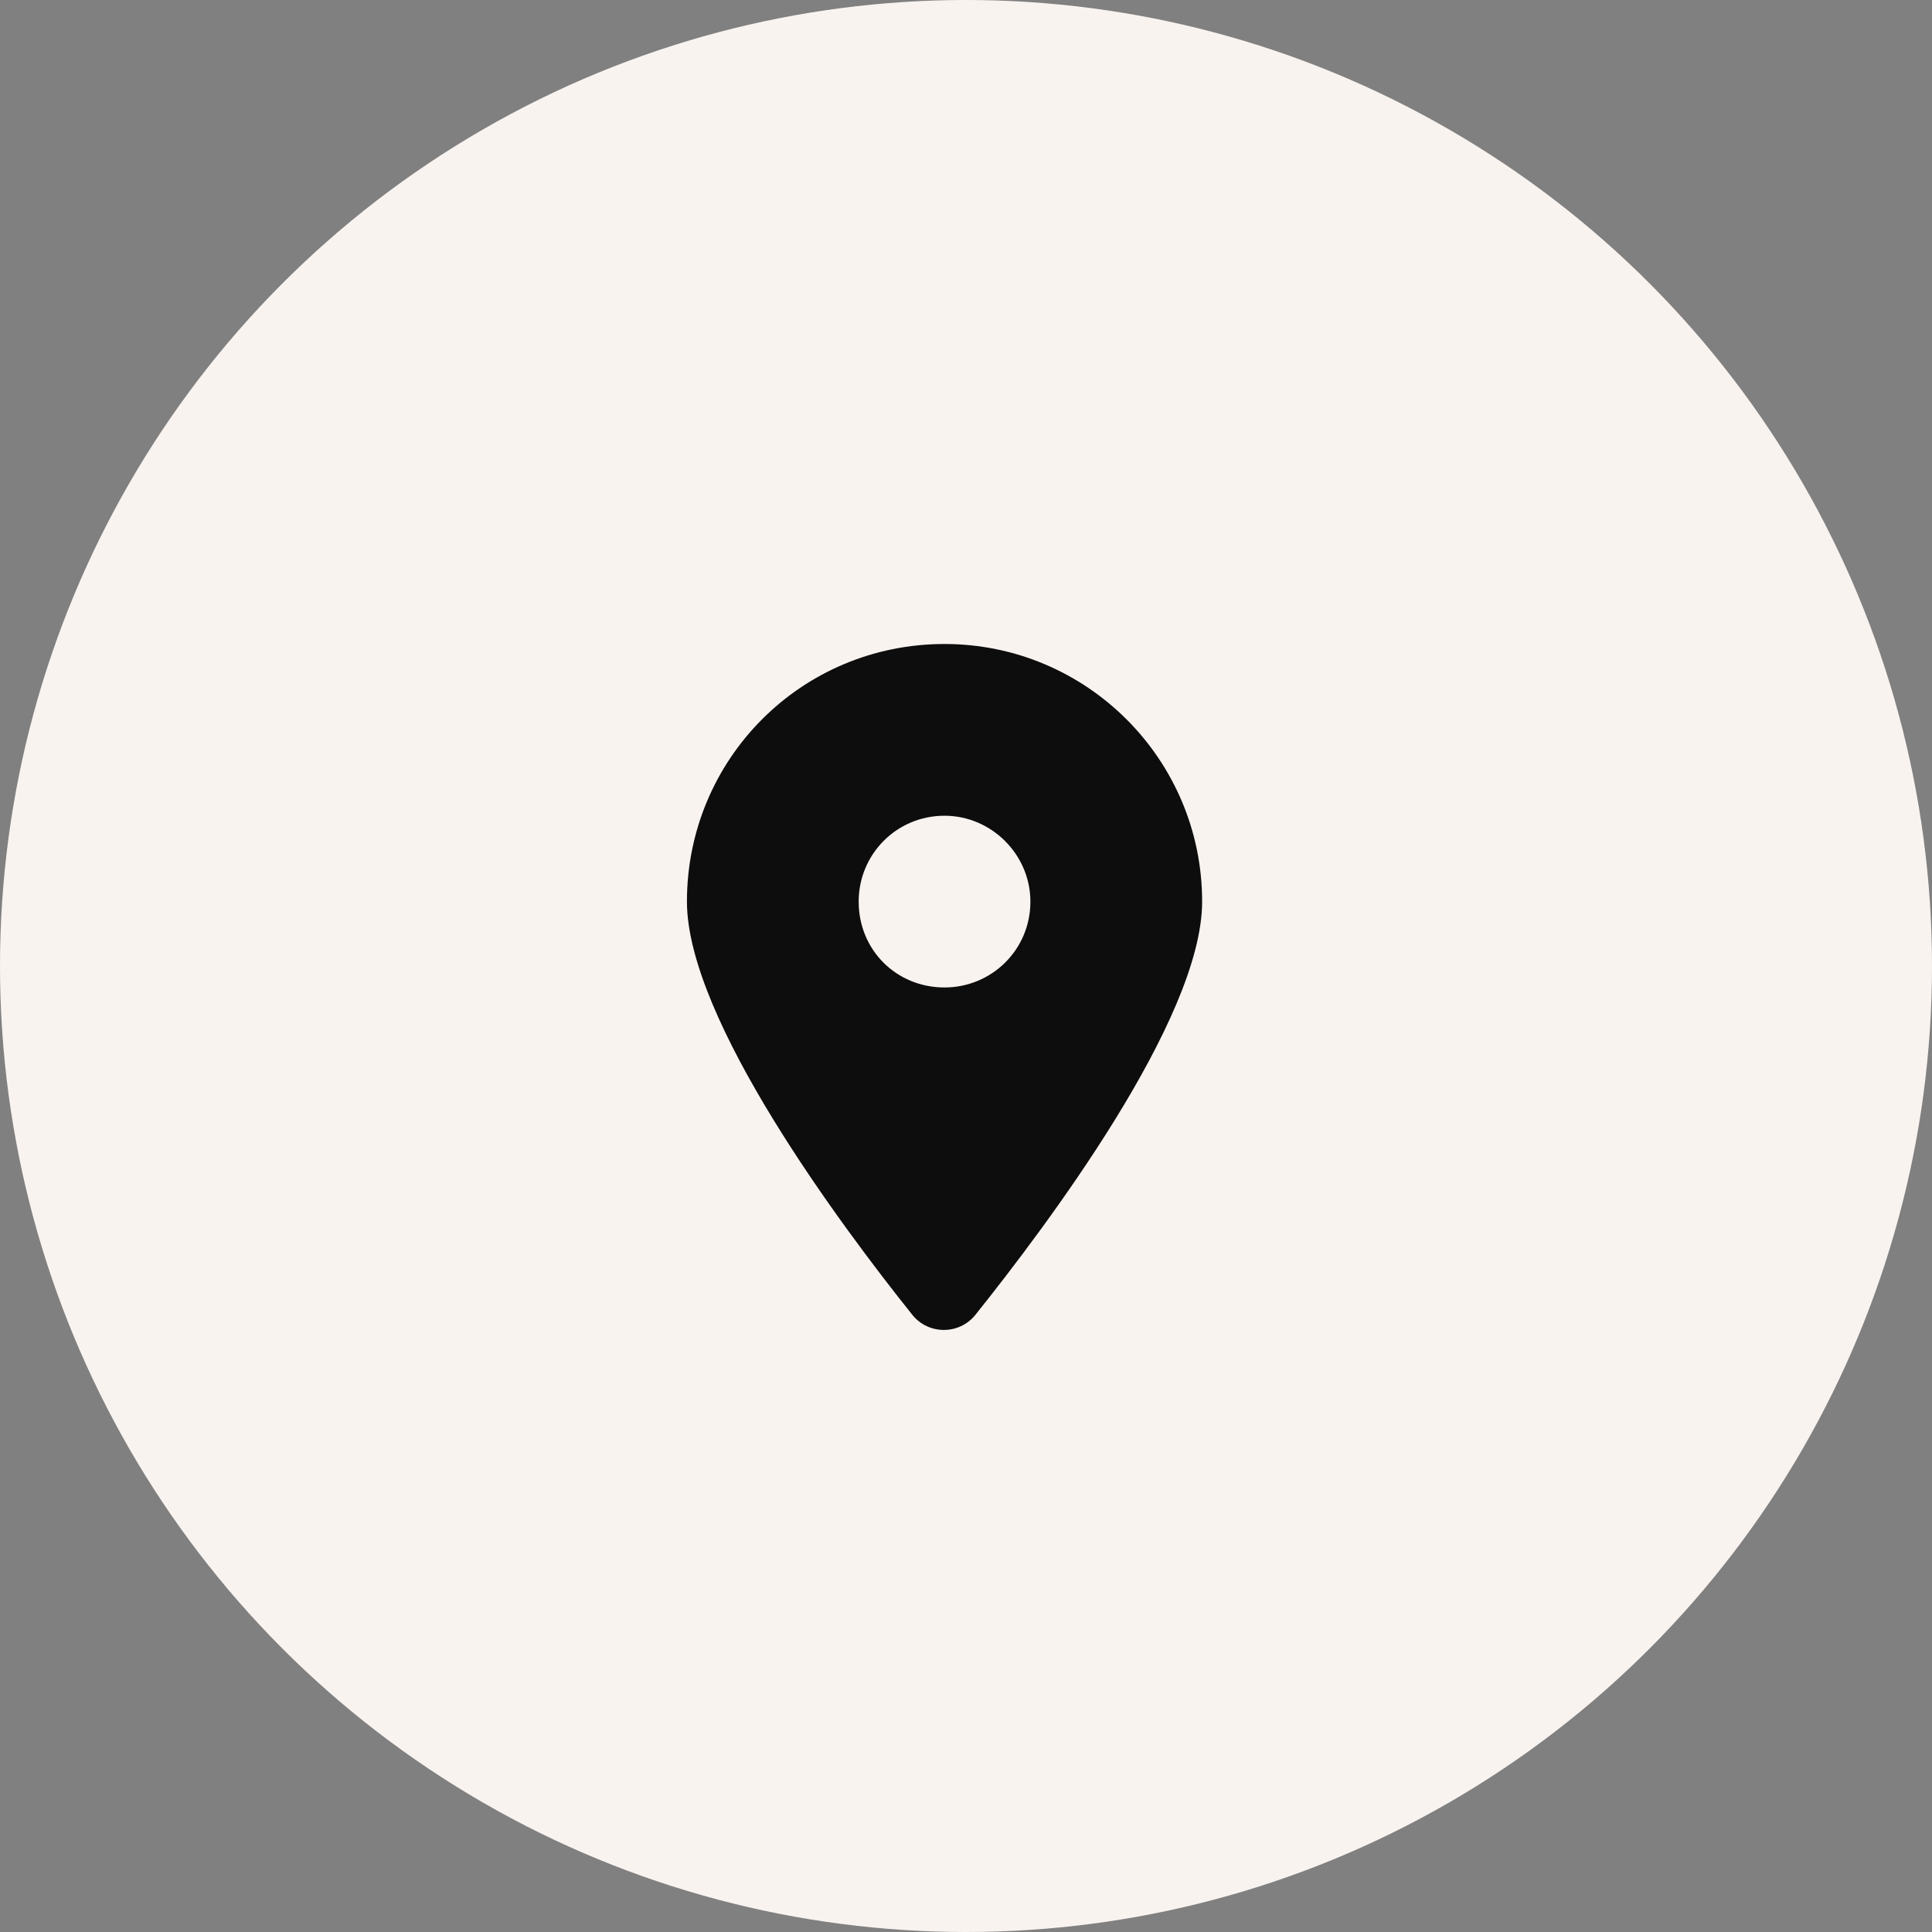<svg width="45" height="45" viewBox="0 0 45 45" fill="none" xmlns="http://www.w3.org/2000/svg">
<rect x="0" y="0" width="45" height="45" fill="#808080" stroke="none"/>
<circle cx="22.5" cy="22.5" r="22.5" fill="#F9F3F0"/>
<path d="M21.25 30.625C19.625 28.594 16 23.75 16 21C16 17.688 18.656 15 22 15C25.312 15 28 17.688 28 21C28 23.75 24.344 28.594 22.719 30.625C22.344 31.094 21.625 31.094 21.25 30.625ZM22 23C23.094 23 24 22.125 24 21C24 19.906 23.094 19 22 19C20.875 19 20 19.906 20 21C20 22.125 20.875 23 22 23Z" fill="#0D0D0D"/>
</svg>
